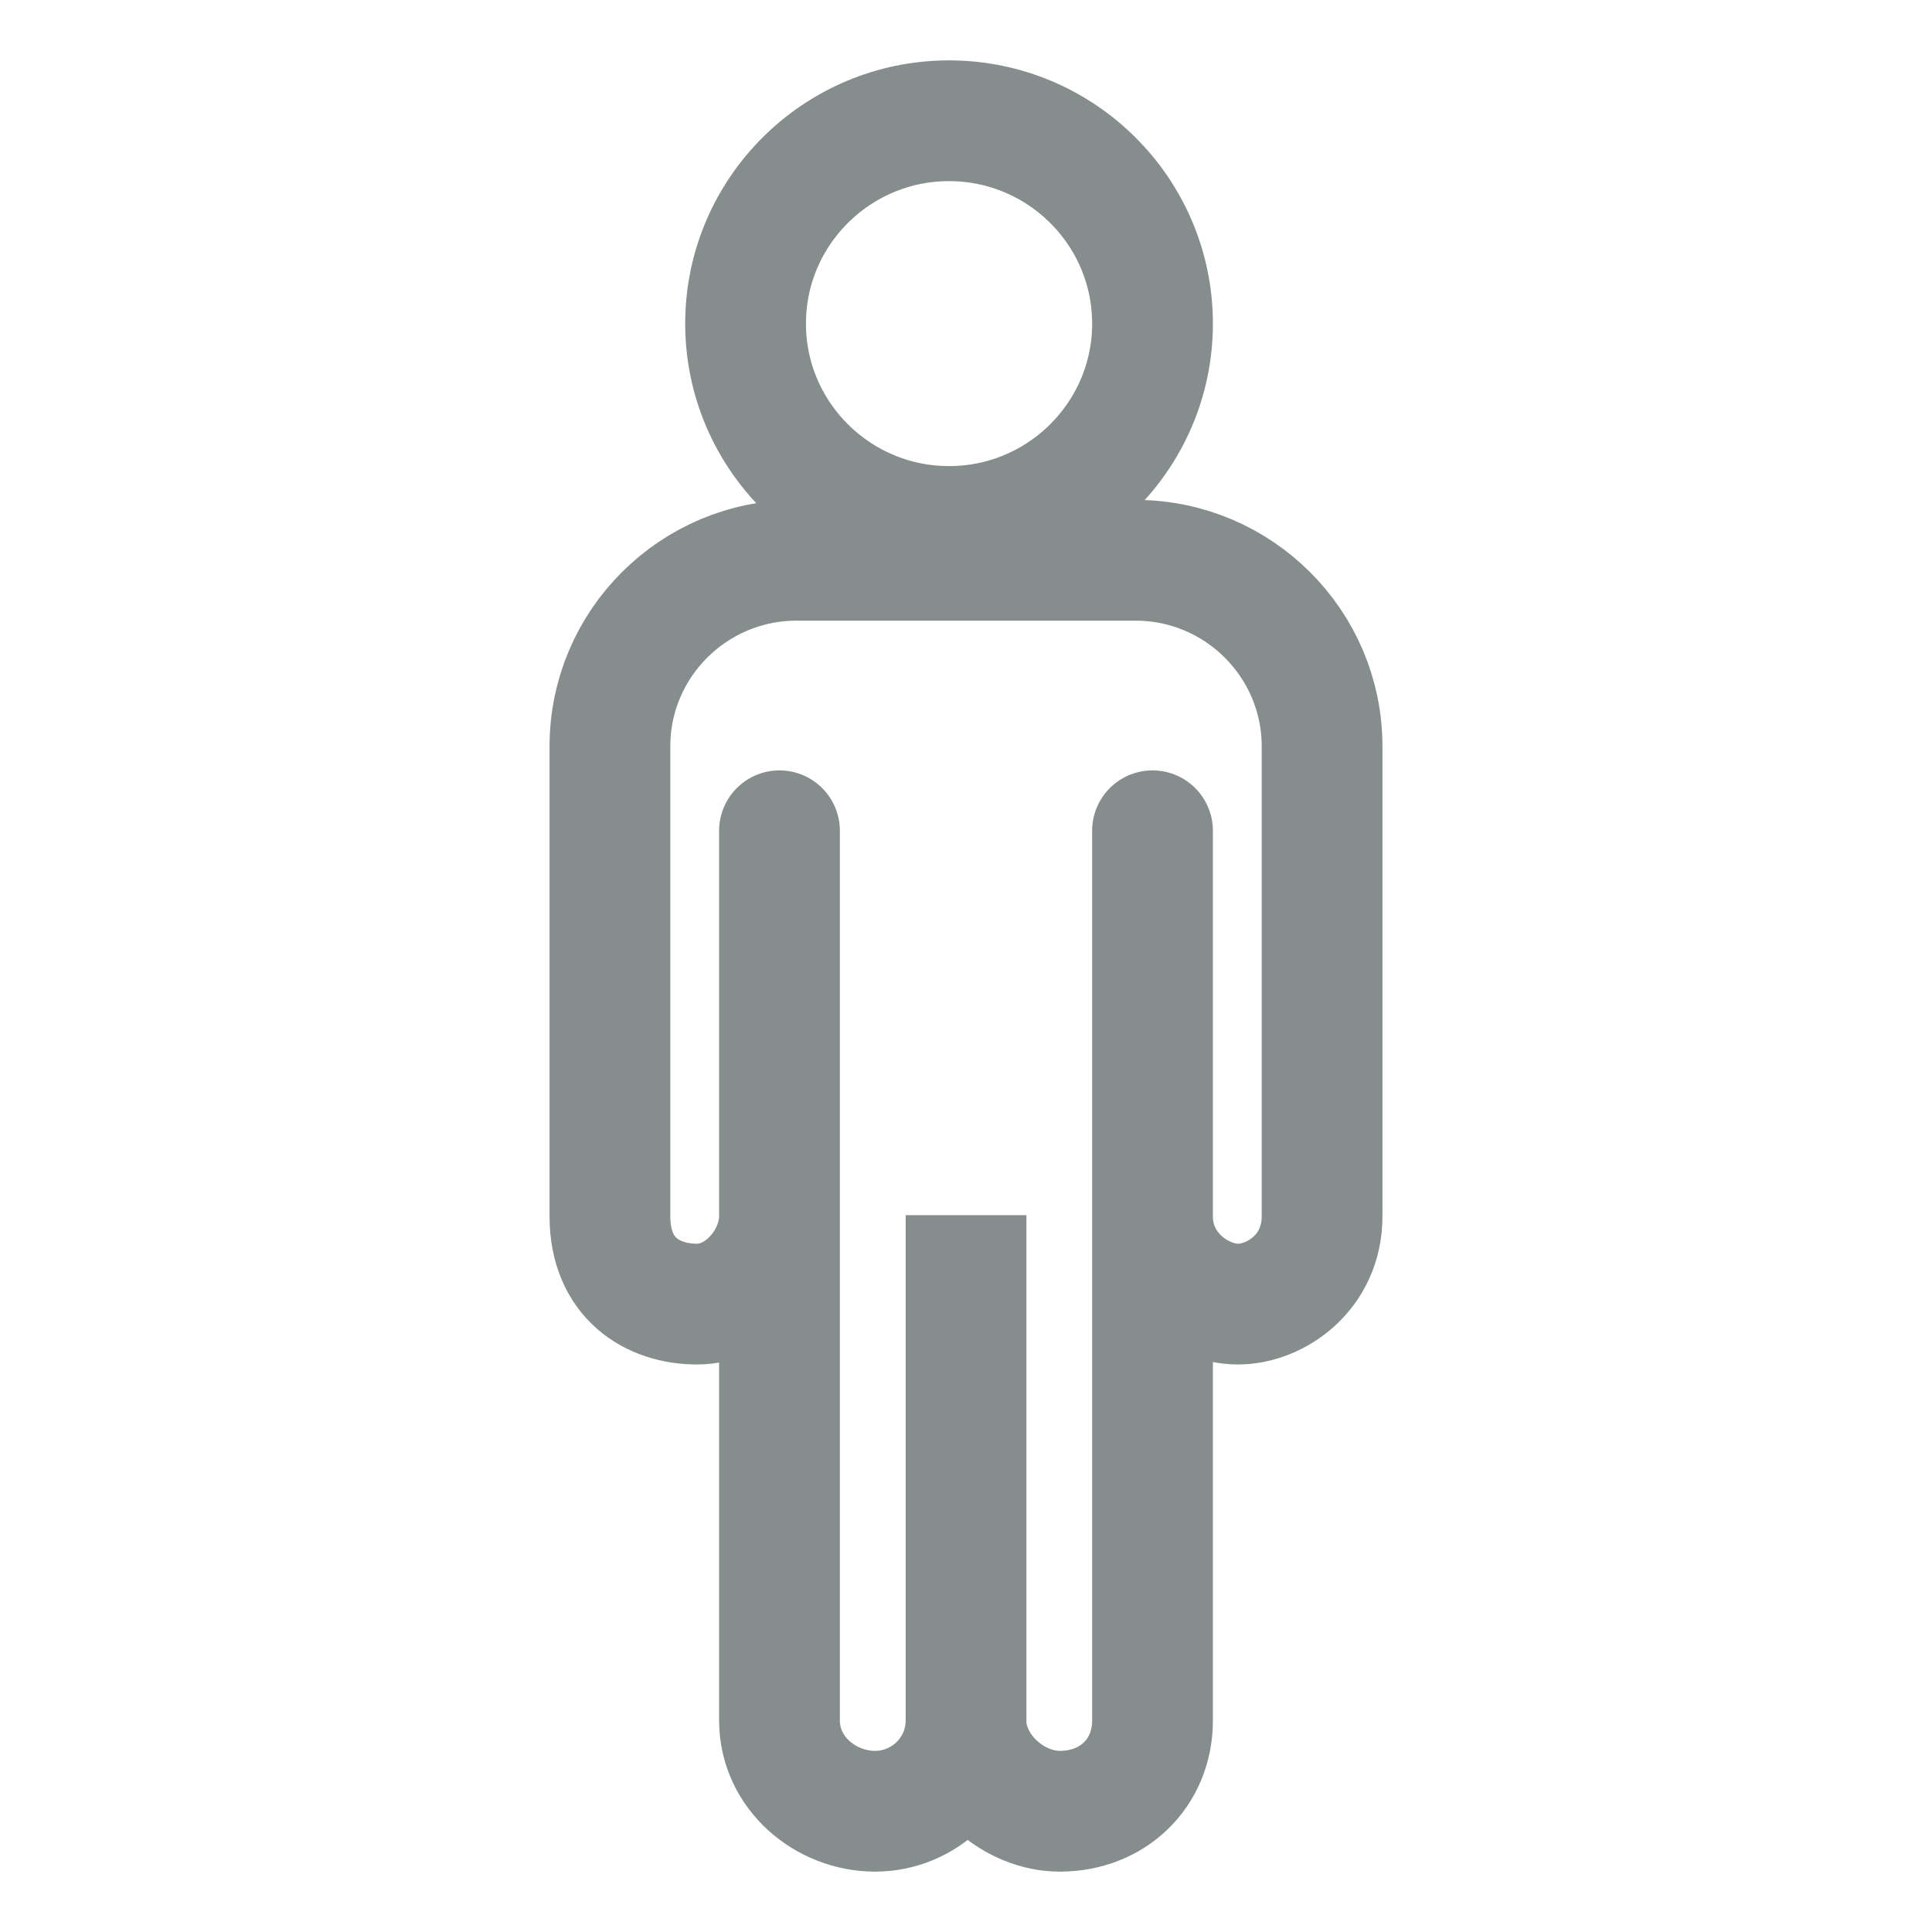<svg width="96" height="96" viewBox="0 0 96 96" fill="none" xmlns="http://www.w3.org/2000/svg">
<path d="M38.732 60.44C38.732 62.595 36.858 64.8 34.641 64.8C32.424 64.8 30.307 63.51 30.307 60.44V37.08C30.307 31.988 34.467 27.84 39.575 27.84H56.425C61.533 27.84 65.693 31.988 65.693 37.08V60.44C65.693 63.242 63.371 64.8 61.514 64.8C59.658 64.8 57.268 63.166 57.268 60.44M38.732 60.44V41.28V85.485M38.732 60.44V85.485M38.732 85.485C38.732 88.11 41.039 90 43.48 90C45.921 90 48.002 88.032 48.002 85.485M57.268 85.485C57.268 88.11 55.292 90 52.659 90C50.425 90 48.17 88.107 48.002 85.734M57.268 85.485V41.28V60.44M57.268 85.485V60.44M48.002 60.38V85.734M48.002 60.38C48.002 60.38 48.002 81.103 48.002 85.485M48.002 60.38V85.485M48.002 85.734V85.485M47.157 6C41.582 6 37.047 10.522 37.047 16.08C37.047 21.638 41.582 26.16 47.157 26.16C52.733 26.16 57.268 21.638 57.268 16.08C57.268 10.522 52.733 6 47.157 6Z" stroke="#858E8D" stroke-width="6" stroke-linejoin="round"/>
</svg>
